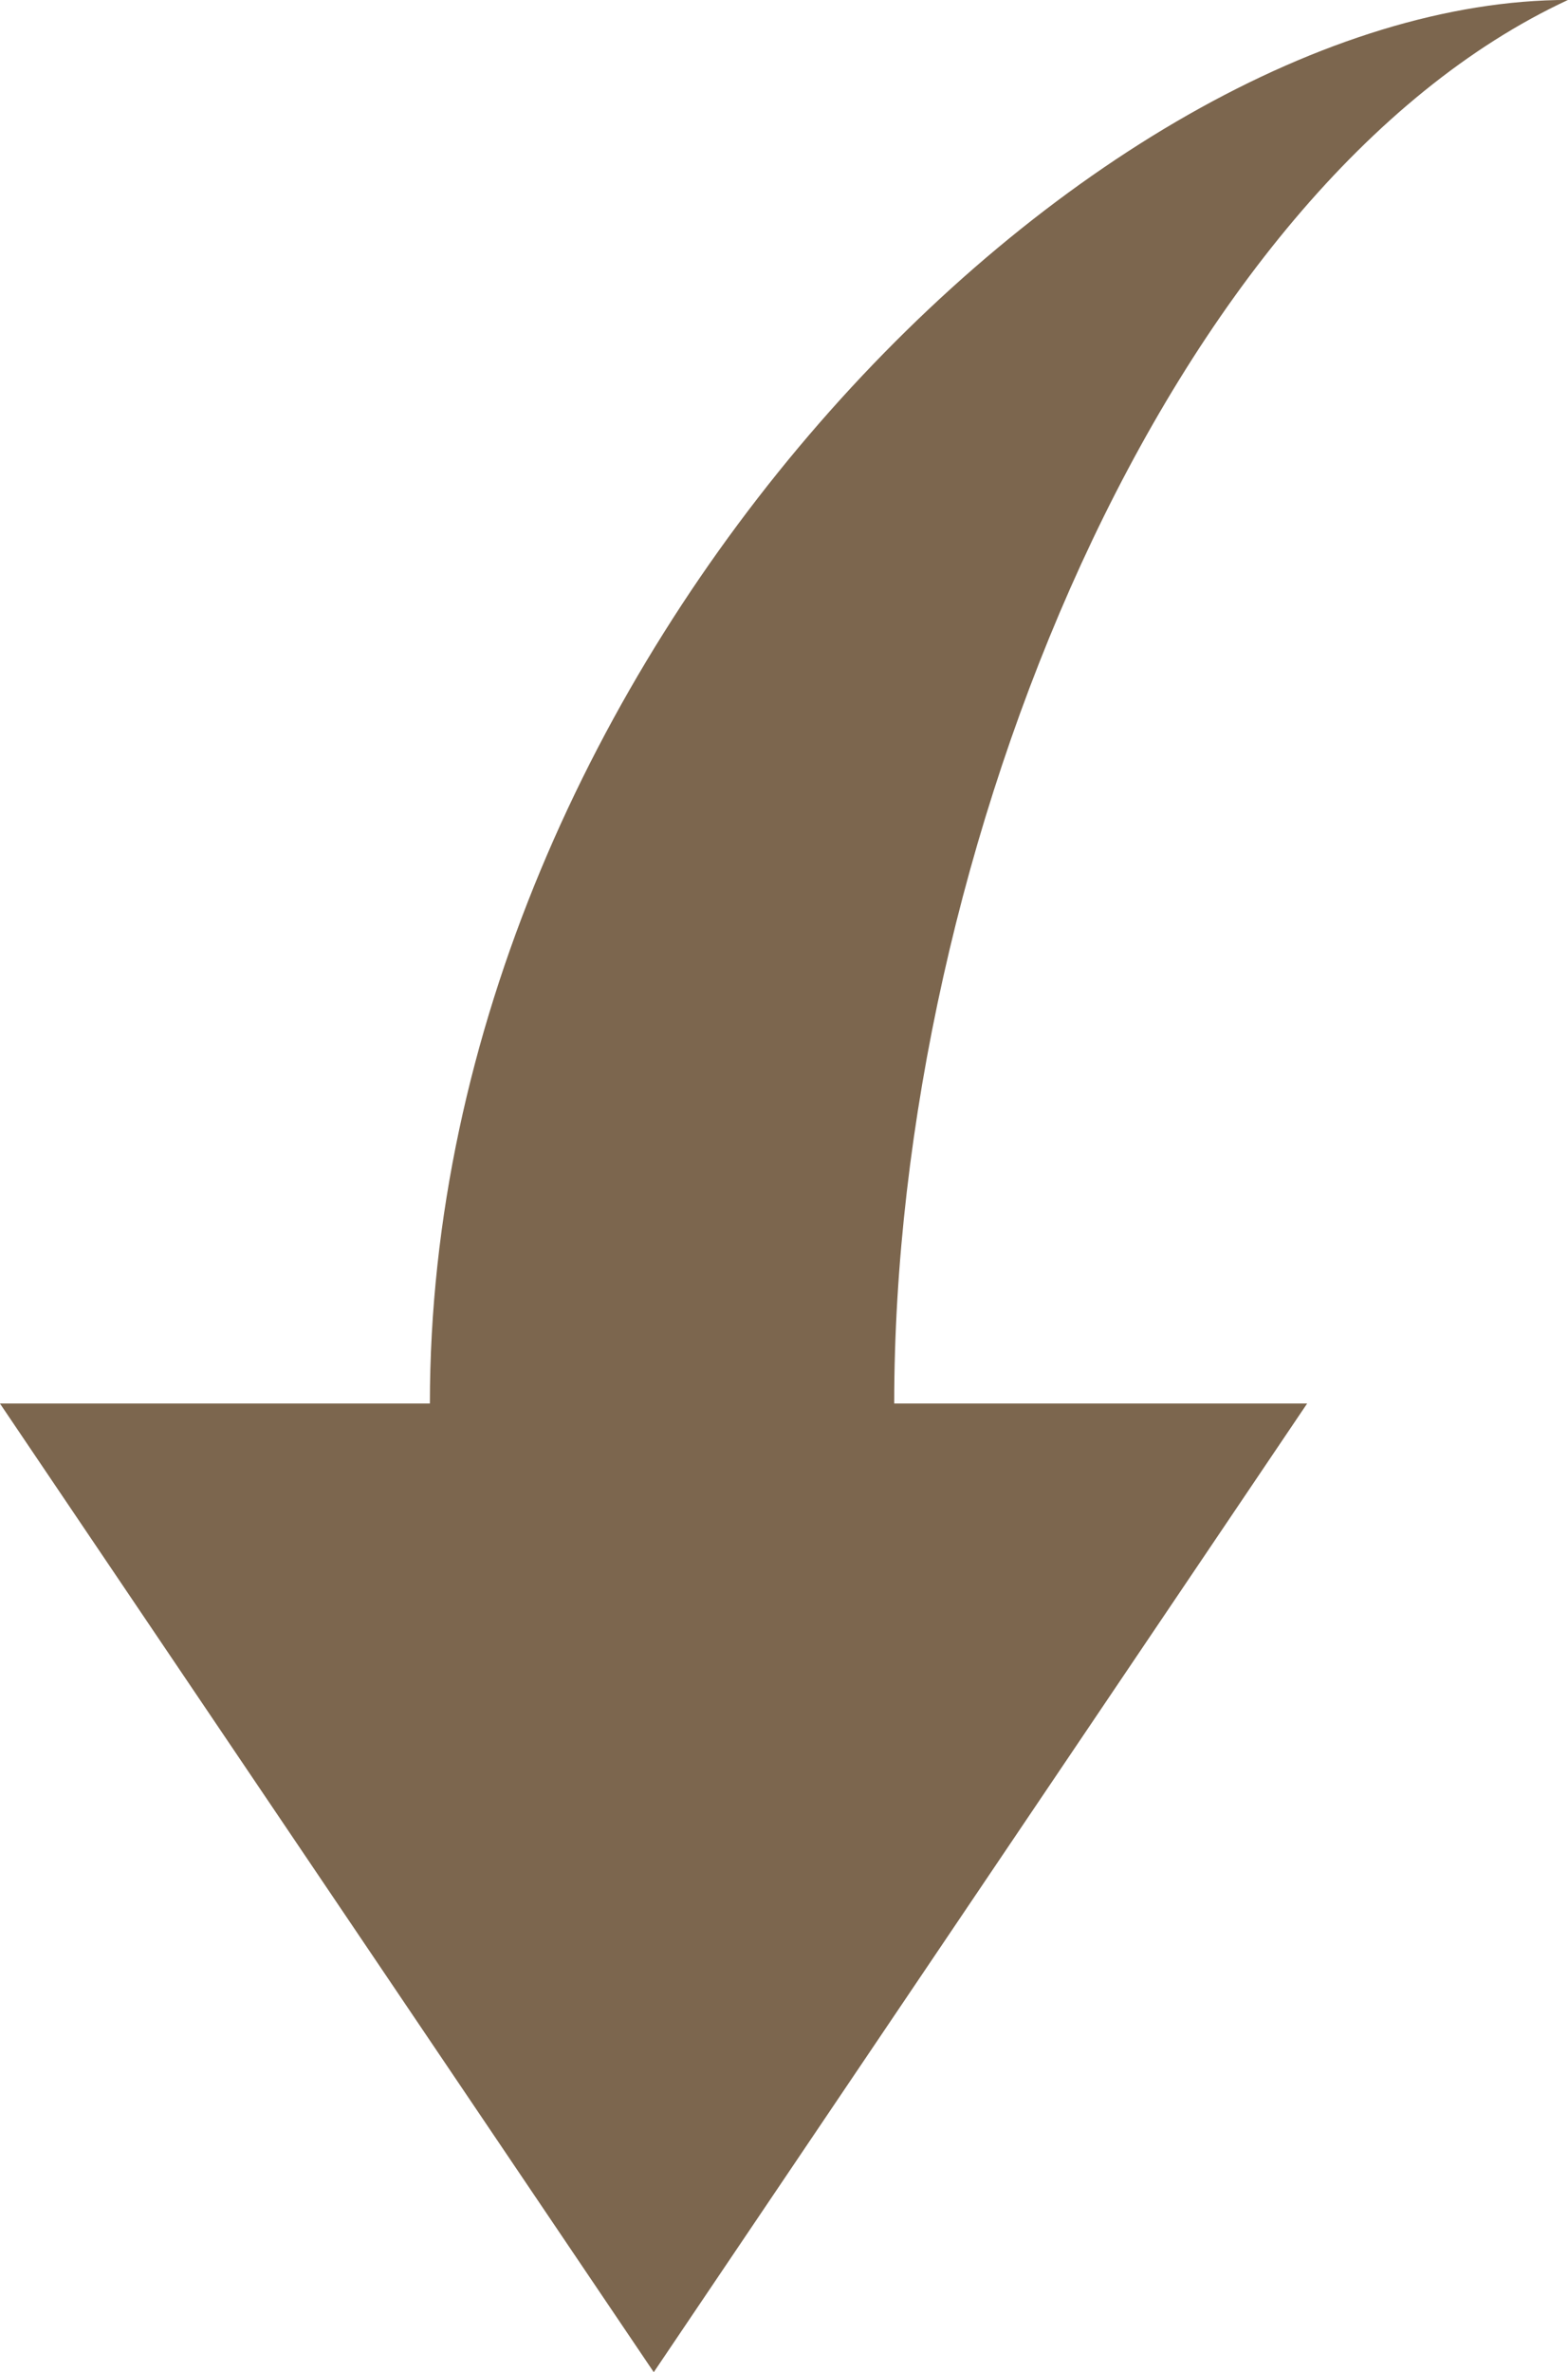 <svg xmlns="http://www.w3.org/2000/svg" width="25.999" height="39.324" viewBox="0 0 25.999 39.324"><path d="M26,16.058,15.159,0,4.325,16.058h6.847c0,9.176-4.546,20.186-11.172,23.267,7.937,0,18.871-10.945,18.871-23.267Z" transform="translate(25.999 39.324) rotate(180)" fill="#7c664e" fill-rule="evenodd"/></svg>